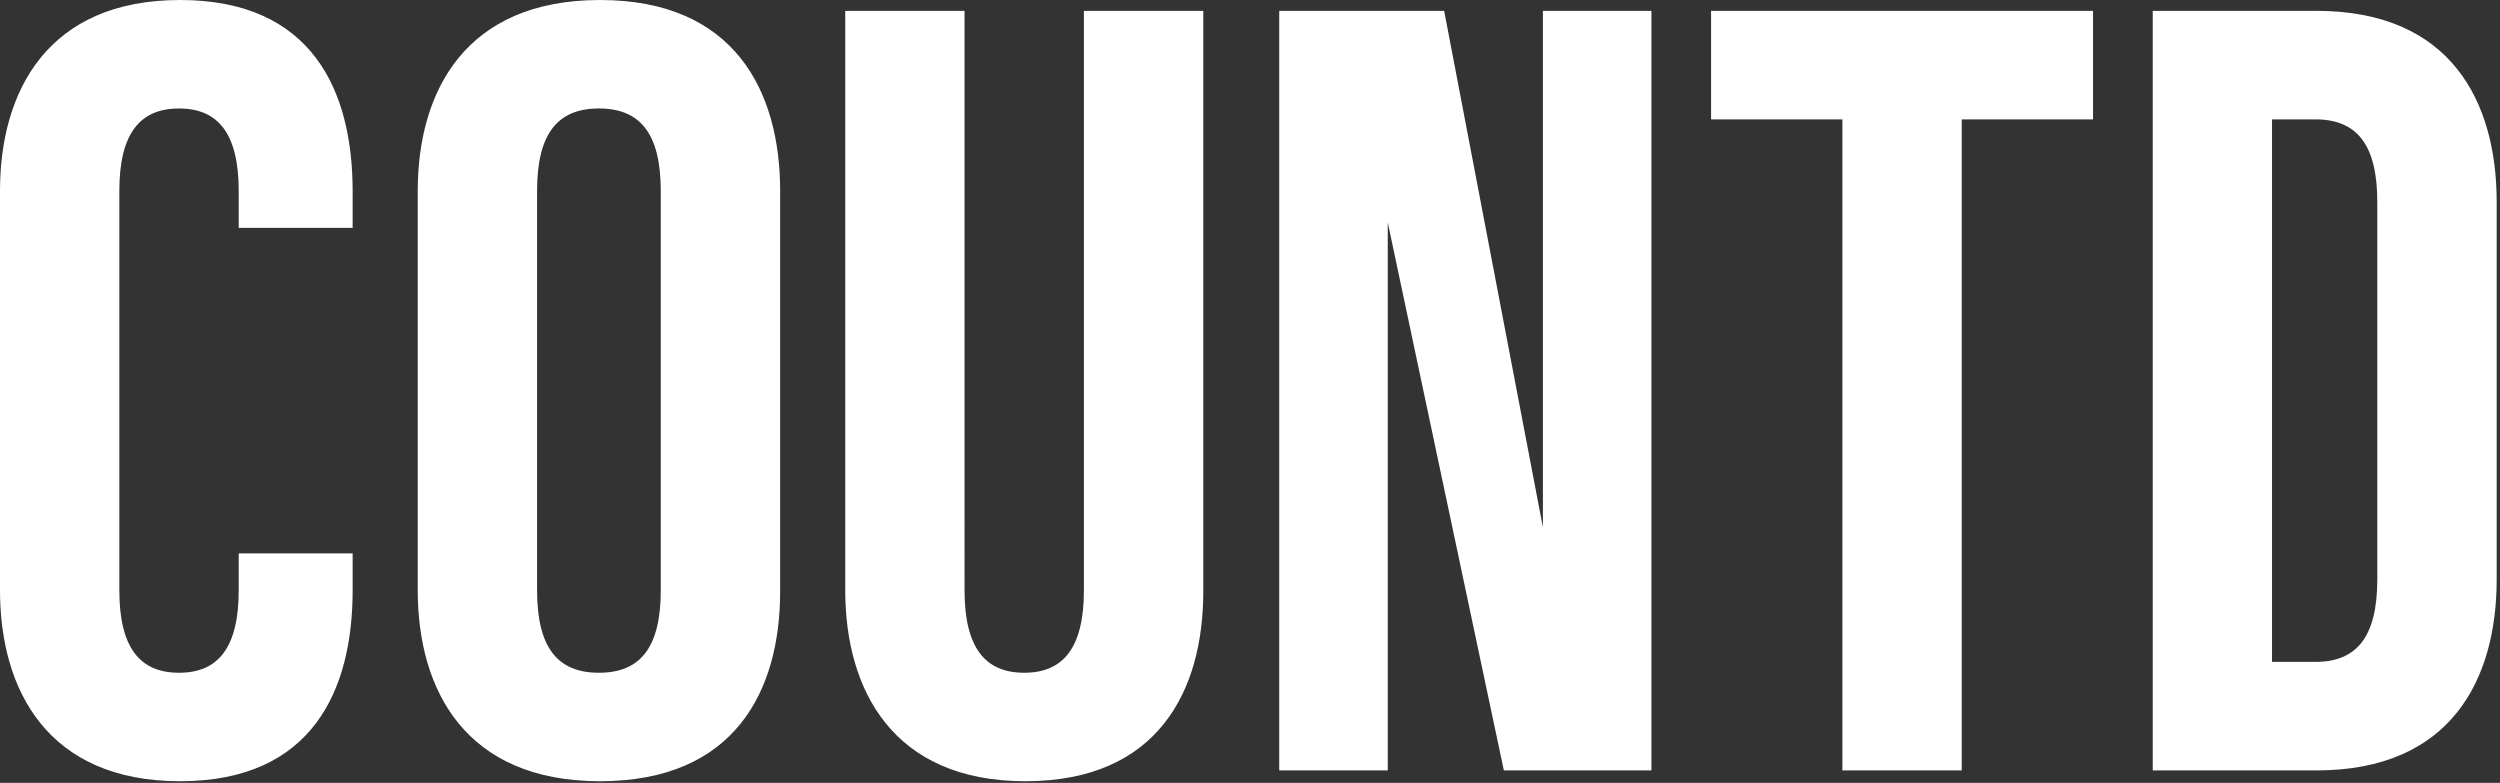 <svg xmlns="http://www.w3.org/2000/svg" width="578" height="181" fill="none"><rect width="100%" height="100%" fill="#333333" stroke="none"/><path fill="#fff" d="M0 44.15v92.32c0 23.08 11.04 44.15 41.64 44.15s39.89-21.07 39.89-44.15v-8.53H55.19v8.53c0 13.3-4.77 19.07-13.8 19.07-9.03 0-13.8-5.77-13.8-19.07V44.15c0-13.3 4.77-19.07 13.8-19.07 9.03 0 13.8 5.77 13.8 19.07v8.53h26.34v-8.53C81.53 21.07 72.25 0 41.64 0S0 21.07 0 44.15ZM152.77 136.47c0 13.3-4.77 19.07-14.3 19.07-9.53 0-14.3-5.77-14.3-19.07V44.15c0-13.3 4.77-19.07 14.3-19.07 9.53 0 14.3 5.77 14.3 19.07v92.32Zm27.6.25V44.15C180.37 21.07 169.83 0 138.73 0S96.58 21.07 96.58 44.15v92.32c0 23.08 11.04 44.15 42.15 44.15s41.64-20.82 41.64-43.9ZM195.42 2.51v133.96c0 23.08 11.04 44.15 41.64 44.15s41.14-20.82 41.14-43.9V2.51h-27.6v133.96c0 13.3-4.77 19.07-13.8 19.07-9.03 0-13.8-5.77-13.8-19.07V2.51h-27.59.01ZM356.72 121.92 333.89 2.51h-38.13v175.6h25.09V51.43l26.84 126.68h34.12V2.51h-25.09v119.41ZM483.91 2.51H395.6V27.6h30.36v150.51h27.59V27.6h30.36V2.51ZM549.631 133.96c0 13.3-4.77 19.07-14.3 19.07h-10.04V27.6h10.04c9.53 0 14.3 5.77 14.3 19.07v87.3-.01Zm27.6 0v-87.3c0-23.08-10.54-44.15-41.64-44.15h-37.88v175.61h37.88c31.11 0 41.64-21.07 41.64-44.15"/></svg>
